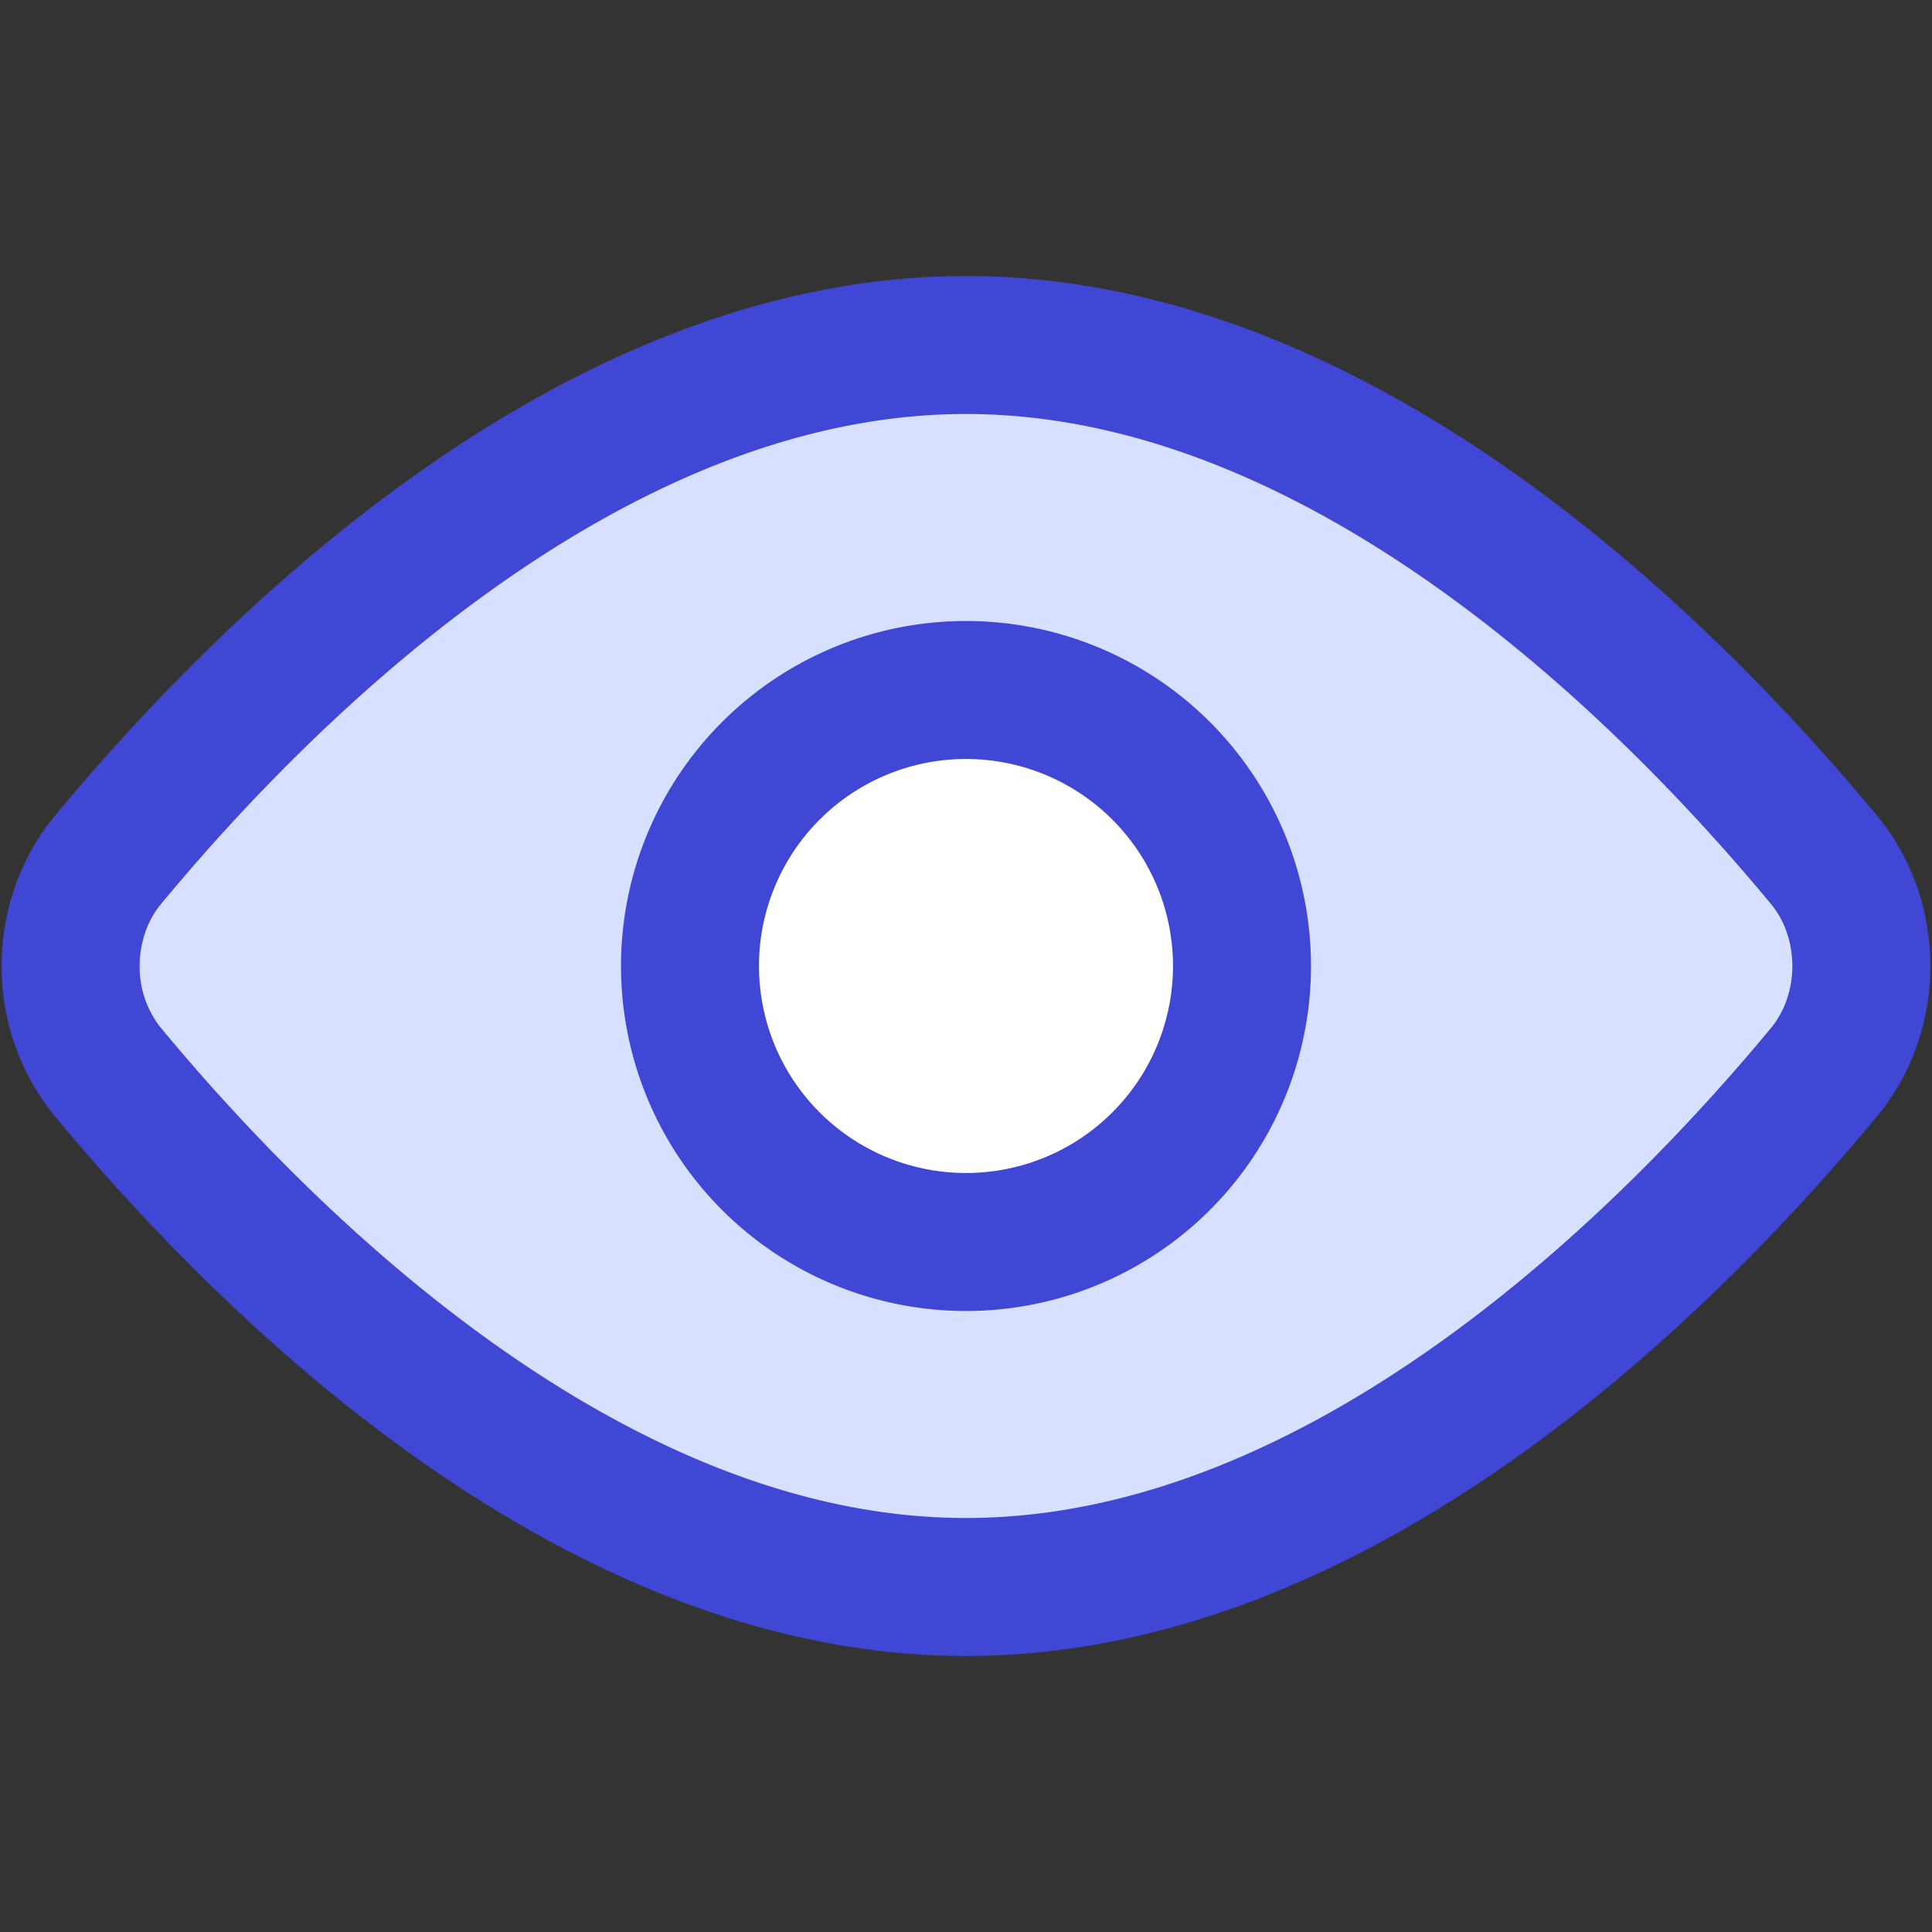 <svg xmlns="http://www.w3.org/2000/svg" fill="none" viewBox="0 0 14 14" id="Visible--Streamline-Core"><rect x="0" y="0" width="14" height="14" fill="#333333" stroke="none"/><desc>Visible Streamline Icon: https://streamlinehq.com</desc><g id="visible--eye-eyeball-open-view"><path id="Subtract" fill="#d7e0ff" fill-rule="evenodd" d="M13.488 7a1.21 1.21 0 0 0 -0.258 -0.754C12.18 4.975 9.79 2.5 7 2.5 4.21 2.5 1.82 4.975 0.77 6.246A1.208 1.208 0 0 0 0.512 7c0 0.279 0.092 0.547 0.258 0.754C1.82 9.025 4.21 11.5 7 11.5c2.79 0 5.18 -2.475 6.23 -3.746 0.166 -0.207 0.258 -0.475 0.258 -0.754ZM9 7a2 2 0 1 1 -4 0 2 2 0 0 1 4 0Z" clip-rule="evenodd" stroke-width="1"></path><path id="Vector" stroke="#4147d5" stroke-linecap="round" stroke-linejoin="round" d="M13.23 6.246c0.166 0.207 0.258 0.476 0.258 0.754 0 0.279 -0.092 0.547 -0.258 0.754C12.18 9.025 9.79 11.5 7 11.5c-2.79 0 -5.18 -2.475 -6.23 -3.746A1.208 1.208 0 0 1 0.512 7c0 -0.278 0.092 -0.547 0.258 -0.754C1.82 4.975 4.21 2.5 7 2.5c2.79 0 5.18 2.475 6.23 3.746Z" stroke-width="1"></path><path id="Vector_2" fill="#ffffff" d="M7 9a2 2 0 1 0 0 -4 2 2 0 0 0 0 4Z" stroke-width="1"></path><path id="Vector_3" stroke="#4147d5" stroke-linecap="round" stroke-linejoin="round" d="M7 9a2 2 0 1 0 0 -4 2 2 0 0 0 0 4Z" stroke-width="1"></path></g></svg>
